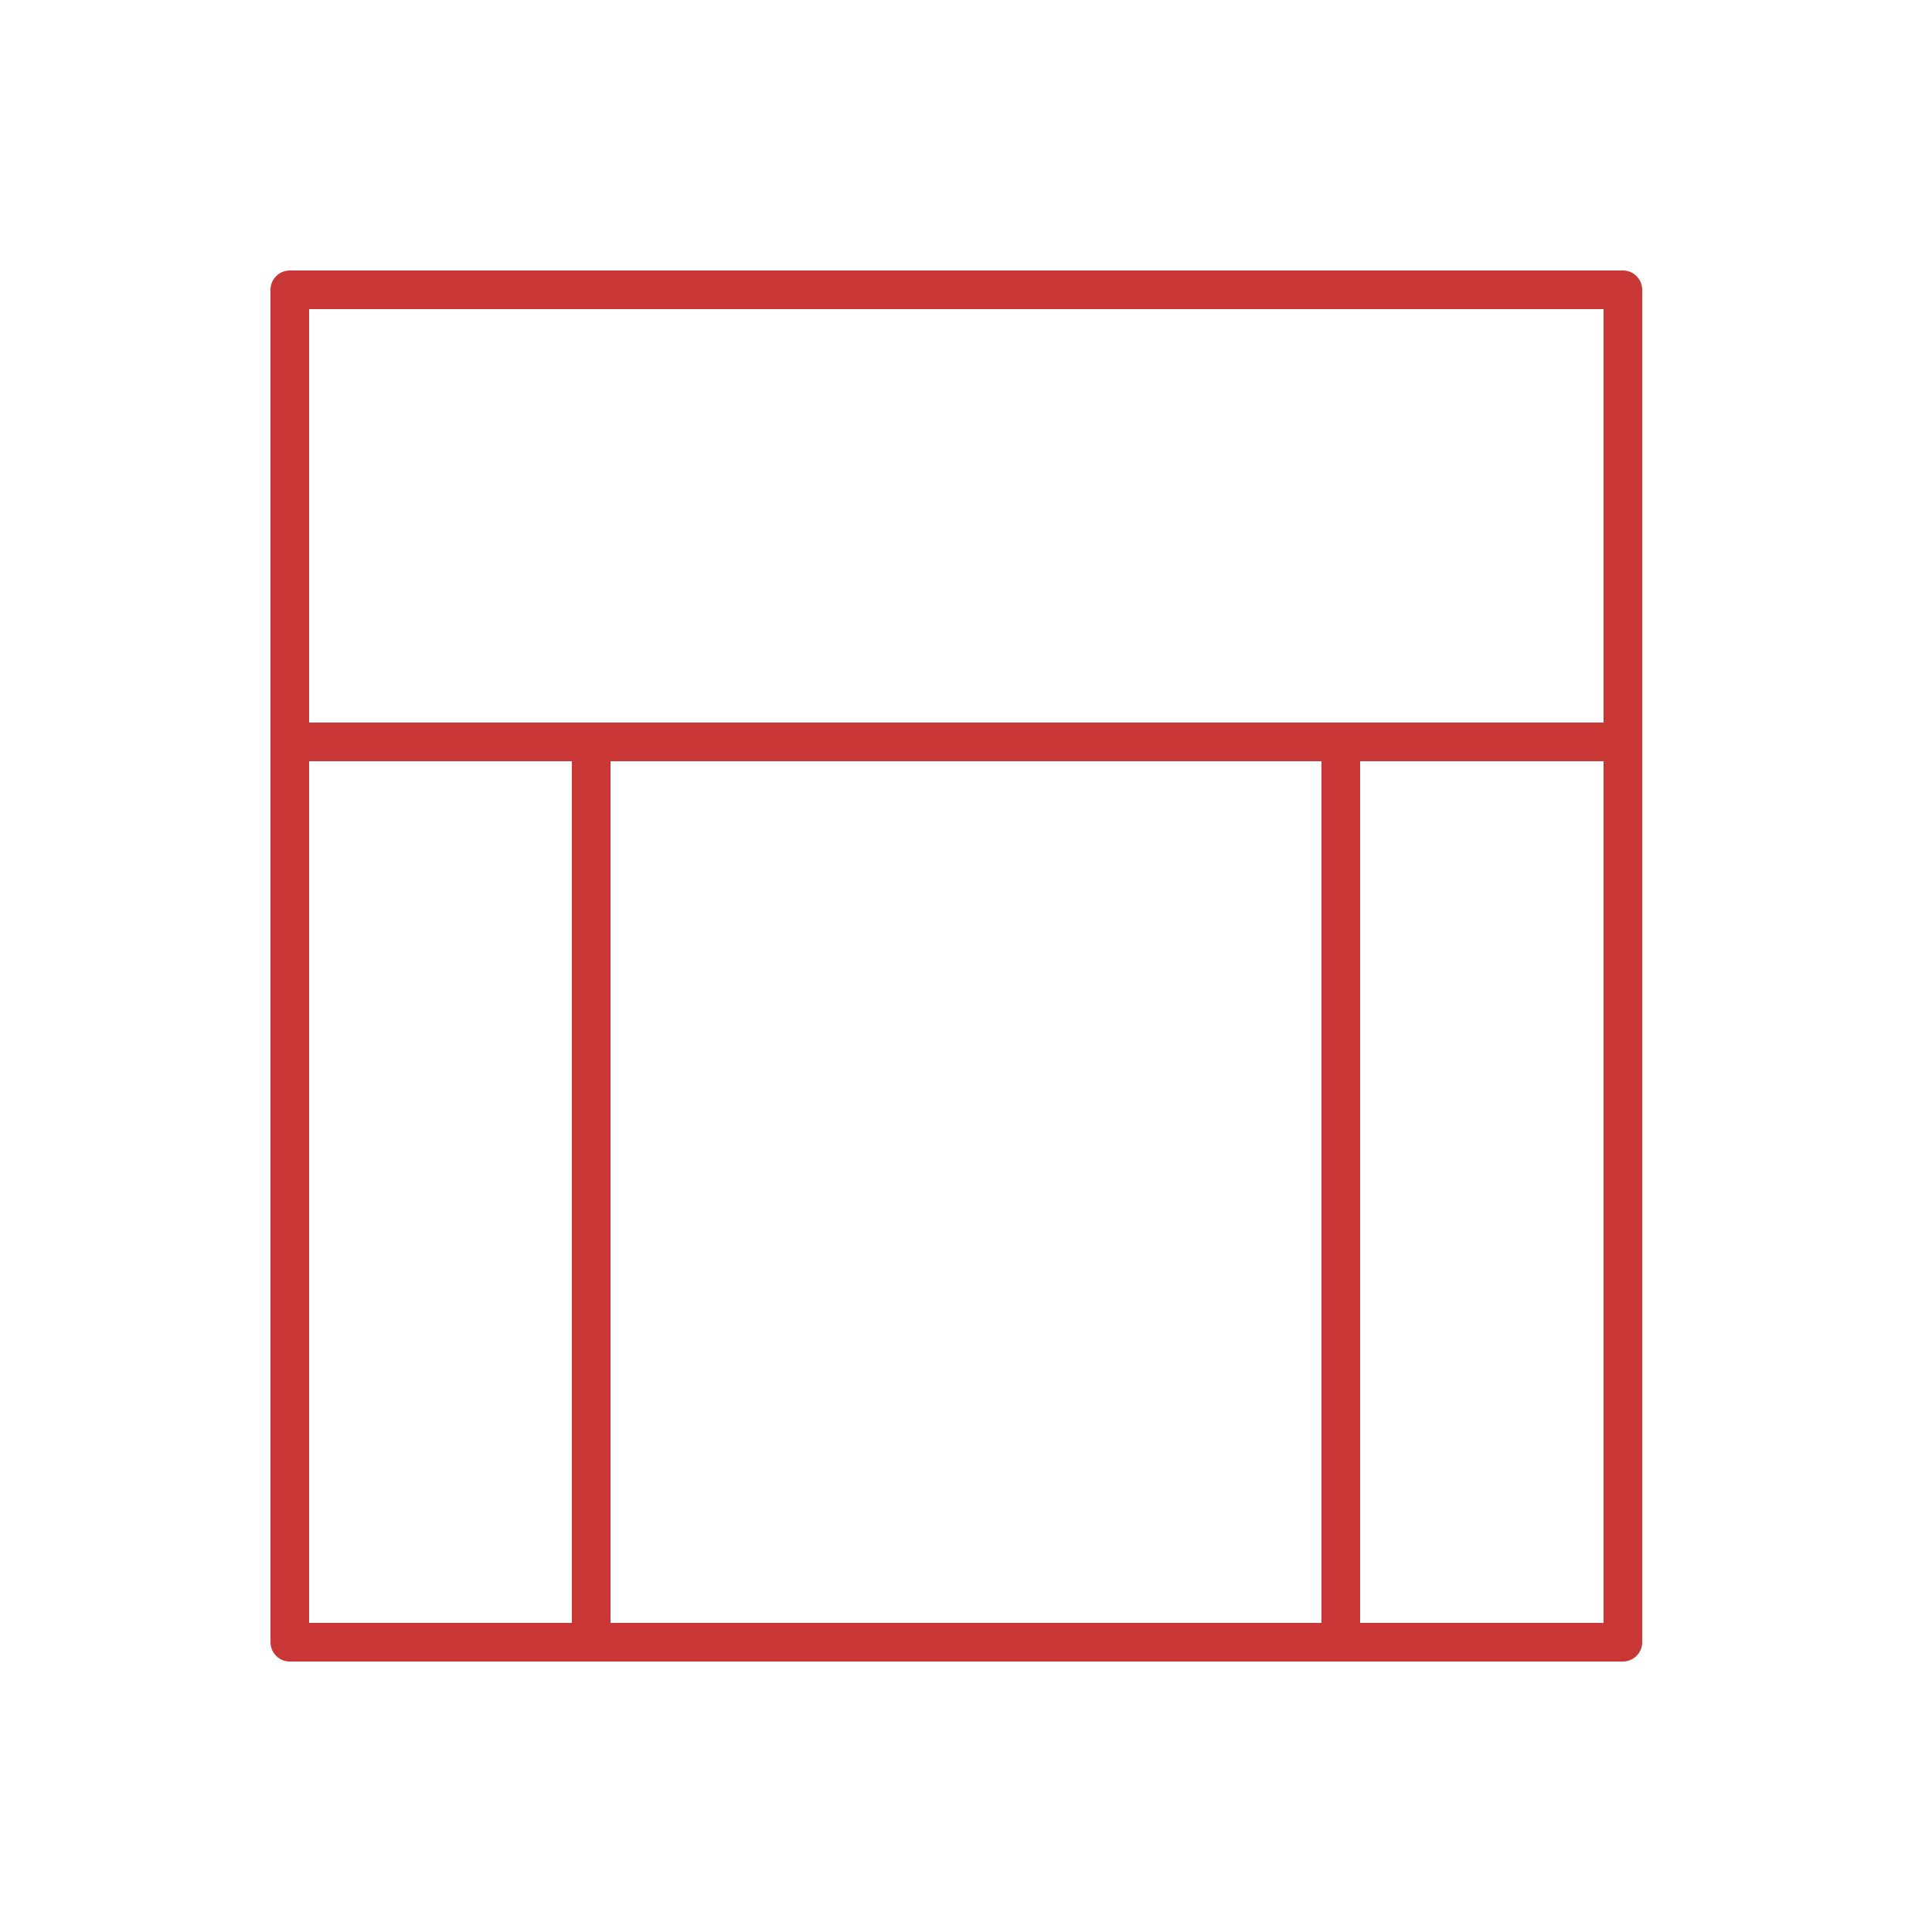 <?xml version="1.0" encoding="utf-8"?>
<!-- Generator: Adobe Illustrator 28.7.2, SVG Export Plug-In . SVG Version: 9.03 Build 54978)  -->
<!DOCTYPE svg PUBLIC "-//W3C//DTD SVG 1.1//EN" "http://www.w3.org/Graphics/SVG/1.1/DTD/svg11.dtd">
<svg version="1.1" id="dark" xmlns:x="http://ns.adobe.com/Extensibility/1.0/" xmlns:i="http://ns.adobe.com/AdobeIllustrator/10.0/" xmlns:graph="http://ns.adobe.com/Graphs/1.0/"
	 xmlns="http://www.w3.org/2000/svg" xmlns:xlink="http://www.w3.org/1999/xlink" x="0px" y="0px" viewBox="0 0 50 50"
	 style="enable-background:new 0 0 50 50;" xml:space="preserve">
<style type="text/css">
	.st0{fill:none;stroke:#C83635;stroke-linejoin:round;}
	.st1{fill:none;}
</style>
<path class="st0" d="M42,7.5H7.5v35H42V7.5z"/>
<line class="st0" x1="34.7" y1="42.5" x2="34.7" y2="19.2"/>
<line class="st0" x1="15.3" y1="19.2" x2="15.3" y2="42.5"/>
<line class="st0" x1="7.5" y1="19.2" x2="42.5" y2="19.2"/>
<rect class="st1" width="50" height="50"/>
</svg>
